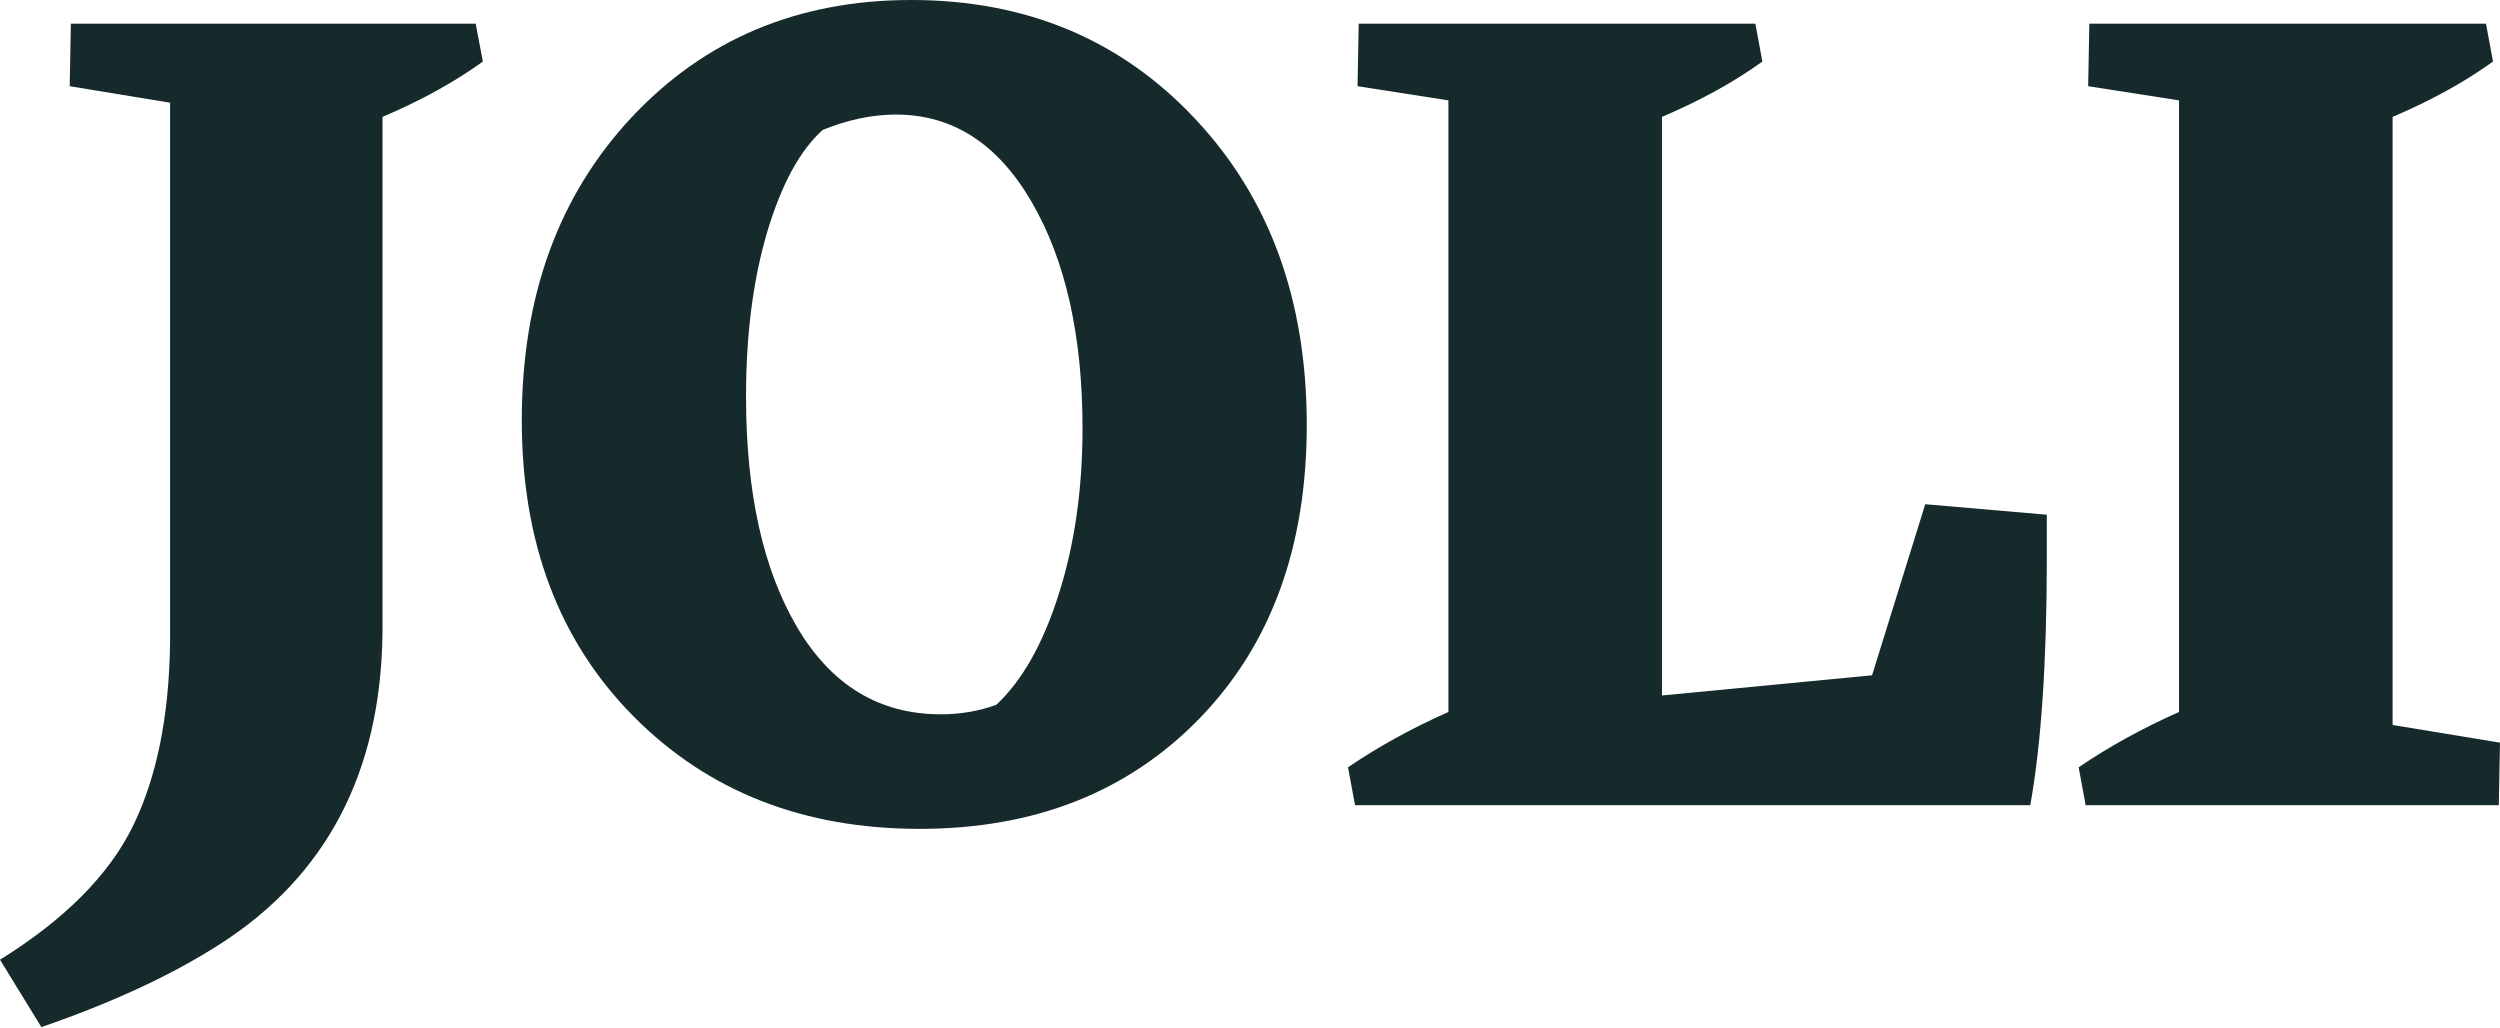<?xml version="1.0" encoding="UTF-8"?> <svg xmlns="http://www.w3.org/2000/svg" width="158" height="65" viewBox="0 0 158 65" fill="none"><path d="M30.517 3.89C28.726 5.184 26.609 6.35 24.174 7.387V39.99C24.075 48.795 20.642 55.357 13.878 59.685C10.841 61.63 7.086 63.373 2.614 64.912L0 60.655C4.08 58.118 6.878 55.308 8.393 52.224C9.906 49.142 10.691 45.264 10.749 40.592V6.491L4.405 5.448L4.479 1.497H30.063L30.517 3.89Z" fill="#162A2B"></path><path d="M57.592 0C64.856 0 70.835 2.503 75.532 7.51C80.234 12.51 82.587 18.958 82.587 26.861C82.587 34.576 80.323 40.761 75.802 45.414C71.277 50.062 65.384 52.384 58.119 52.384C50.757 52.384 44.723 50.01 40.02 45.255C35.323 40.503 32.977 34.272 32.977 26.566C32.977 18.756 35.286 12.375 39.91 7.424C44.539 2.476 50.432 0 57.592 0ZM51.996 8.209C50.554 9.504 49.386 11.654 48.487 14.664C47.594 17.676 47.149 21.143 47.149 25.069C47.149 31.14 48.229 36.002 50.389 39.659C52.555 43.316 55.579 45.144 59.457 45.144C60.699 45.144 61.868 44.945 62.966 44.543C64.611 43.006 65.927 40.672 66.918 37.536C67.915 34.404 68.415 30.919 68.415 27.082C68.415 21.216 67.341 16.443 65.2 12.762C63.065 9.08 60.206 7.24 56.622 7.24C55.132 7.24 53.592 7.565 51.996 8.209Z" fill="#162A2B"></path><path d="M129.358 35.291C129.358 41.813 129.008 47.009 128.315 50.887H85.637L85.195 48.494C87.085 47.203 89.199 46.037 91.539 44.997V6.344L85.797 5.448L85.87 1.497H110.939L111.381 3.89C109.59 5.184 107.473 6.35 105.037 7.387V43.954L118.314 42.678L121.676 31.867L129.358 32.53V35.291Z" fill="#162A2B"></path><path d="M157.999 46.936L157.925 50.887H131.813L131.371 48.494C133.261 47.203 135.374 46.037 137.715 44.997V6.344L131.972 5.448L132.046 1.497H157.115L157.557 3.89C155.765 5.184 153.649 6.35 151.213 7.387V45.819L157.999 46.936Z" fill="#162A2B"></path></svg> 